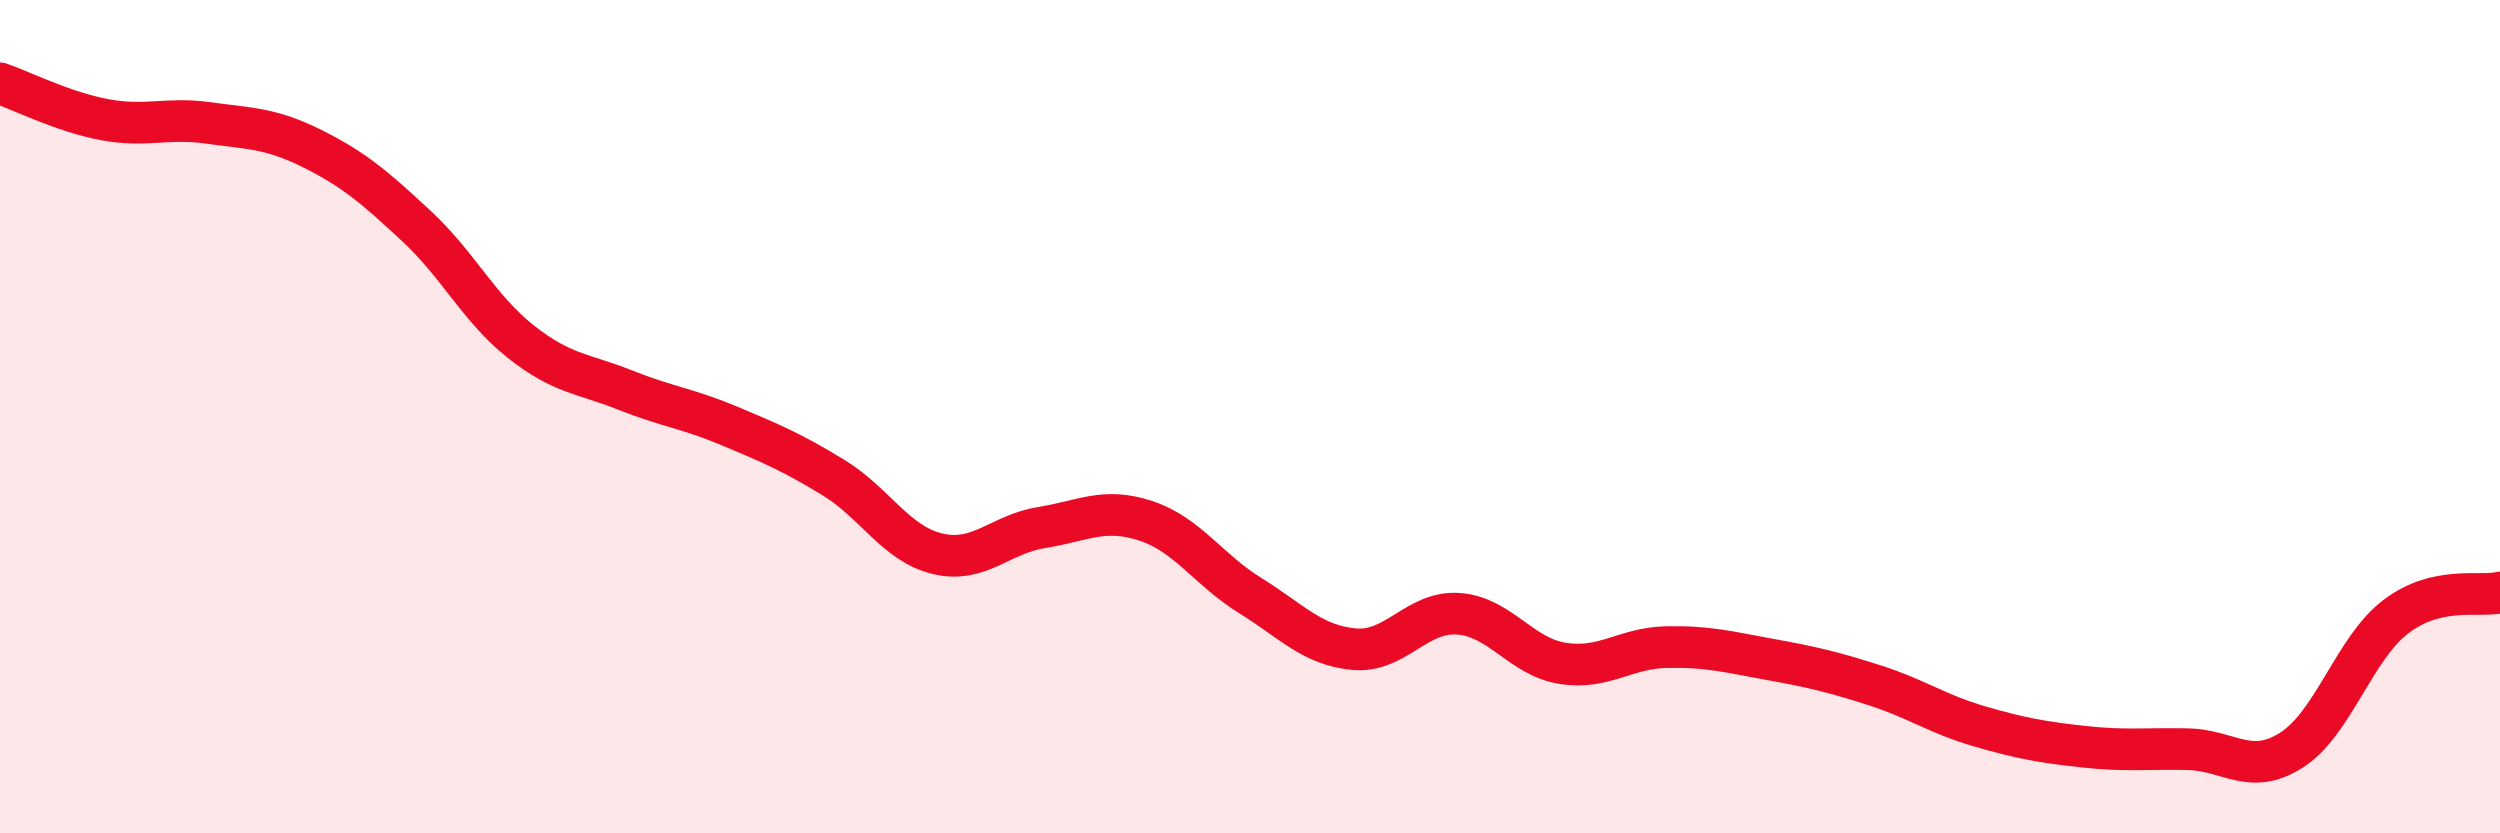 
    <svg width="60" height="20" viewBox="0 0 60 20" xmlns="http://www.w3.org/2000/svg">
      <path
        d="M 0,2 C 0.5,2.17 1.5,2.68 2.5,2.87 C 3.5,3.06 4,2.81 5,2.95 C 6,3.09 6.5,3.07 7.5,3.57 C 8.5,4.07 9,4.5 10,5.43 C 11,6.36 11.5,7.41 12.5,8.2 C 13.5,8.99 14,8.96 15,9.36 C 16,9.76 16.5,9.8 17.5,10.22 C 18.5,10.64 19,10.85 20,11.46 C 21,12.07 21.5,13.05 22.5,13.29 C 23.5,13.53 24,12.82 25,12.66 C 26,12.5 26.5,12.17 27.5,12.5 C 28.5,12.83 29,13.67 30,14.29 C 31,14.91 31.5,15.49 32.5,15.58 C 33.5,15.67 34,14.66 35,14.73 C 36,14.8 36.5,15.76 37.5,15.92 C 38.5,16.08 39,15.55 40,15.53 C 41,15.51 41.5,15.65 42.5,15.83 C 43.5,16.01 44,16.13 45,16.45 C 46,16.77 46.5,17.14 47.5,17.43 C 48.5,17.72 49,17.81 50,17.92 C 51,18.03 51.5,17.96 52.5,17.98 C 53.5,18 54,18.64 55,18 C 56,17.36 56.5,15.56 57.5,14.8 C 58.5,14.04 59.5,14.34 60,14.22L60 20L0 20Z"
        fill="#EB0A25"
        opacity="0.1"
        stroke-linecap="round"
        stroke-linejoin="round"
      />
      <path
        d="M 0,2 C 0.5,2.17 1.5,2.68 2.5,2.87 C 3.5,3.06 4,2.81 5,2.95 C 6,3.09 6.5,3.07 7.5,3.57 C 8.5,4.07 9,4.5 10,5.43 C 11,6.36 11.5,7.41 12.5,8.2 C 13.5,8.99 14,8.96 15,9.36 C 16,9.76 16.5,9.8 17.5,10.22 C 18.5,10.64 19,10.85 20,11.46 C 21,12.07 21.5,13.05 22.5,13.29 C 23.5,13.53 24,12.82 25,12.66 C 26,12.5 26.5,12.17 27.5,12.5 C 28.5,12.83 29,13.67 30,14.29 C 31,14.91 31.5,15.49 32.5,15.58 C 33.5,15.67 34,14.66 35,14.73 C 36,14.8 36.5,15.76 37.5,15.92 C 38.5,16.08 39,15.55 40,15.53 C 41,15.51 41.5,15.65 42.5,15.83 C 43.5,16.01 44,16.13 45,16.45 C 46,16.77 46.5,17.14 47.5,17.43 C 48.5,17.72 49,17.81 50,17.92 C 51,18.03 51.5,17.96 52.5,17.98 C 53.5,18 54,18.64 55,18 C 56,17.36 56.5,15.56 57.5,14.8 C 58.5,14.04 59.5,14.34 60,14.22"
        stroke="#EB0A25"
        stroke-width="1"
        fill="none"
        stroke-linecap="round"
        stroke-linejoin="round"
      />
    </svg>
  